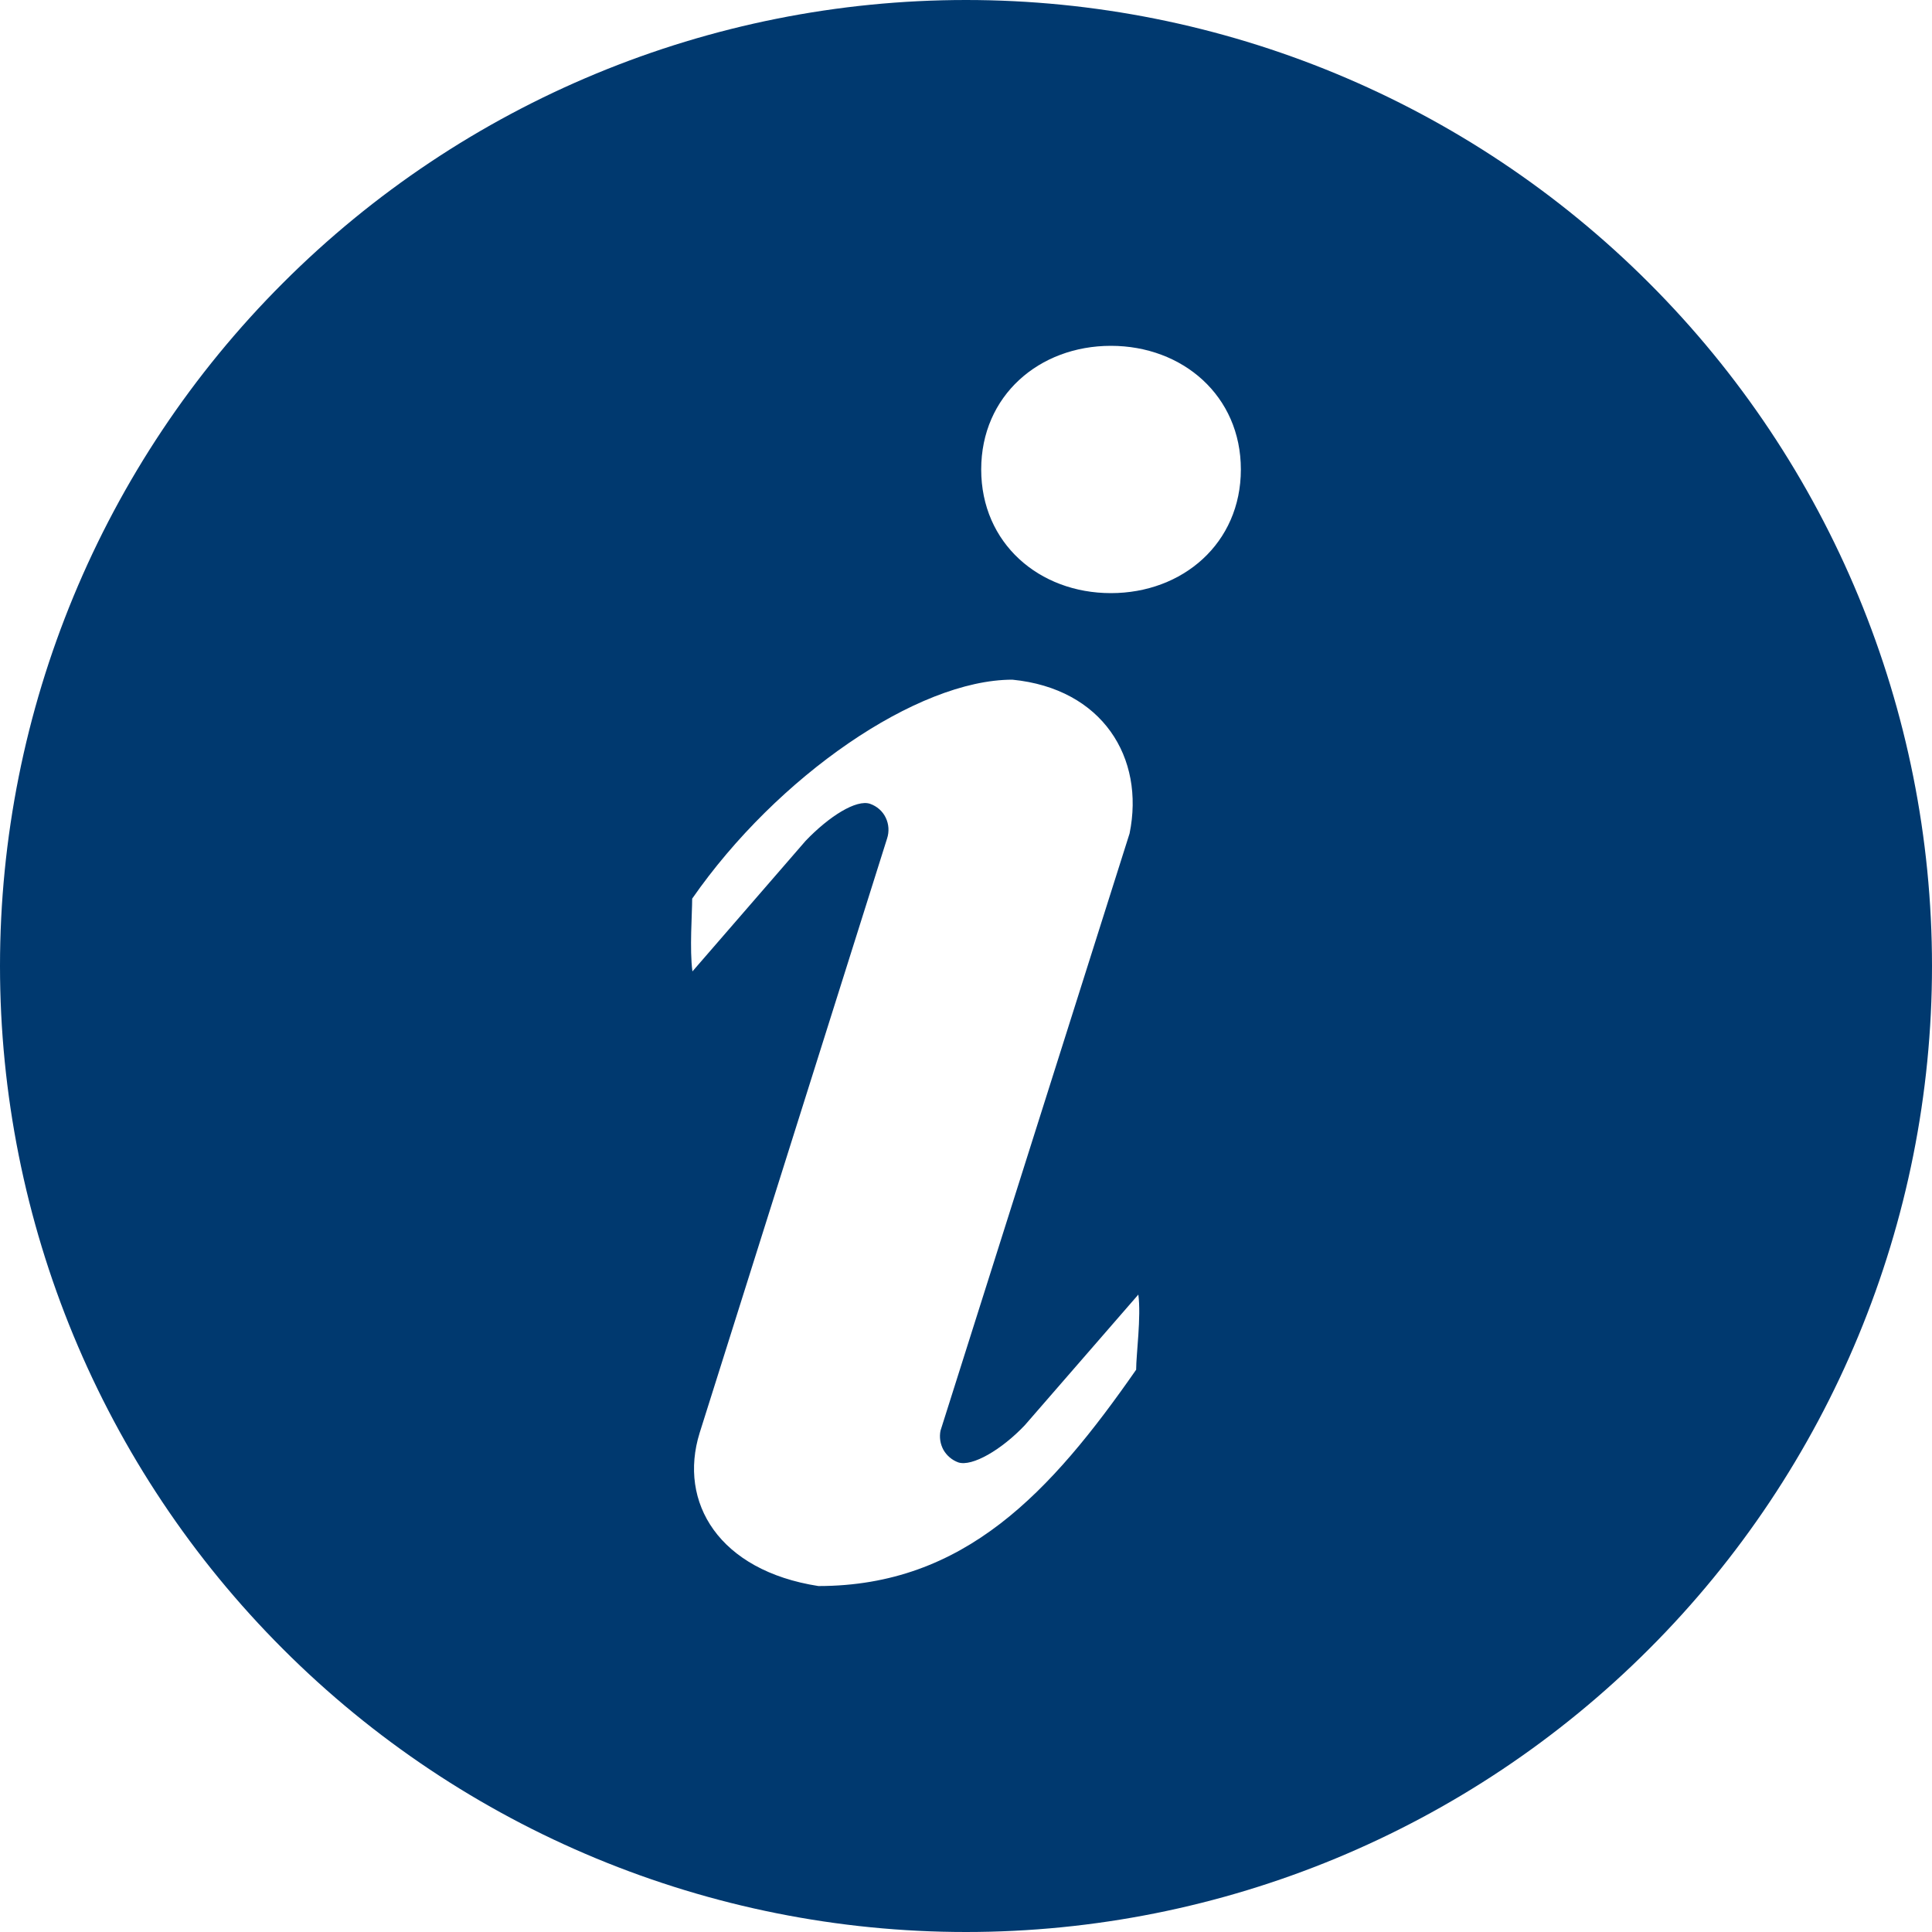 <svg xmlns="http://www.w3.org/2000/svg" width="15" height="15" viewBox="0 0 15 15" fill="none">
<path d="M7.5 0C9.489 0 11.397 0.79 12.803 2.197C14.21 3.603 15 5.511 15 7.5C15 9.489 14.21 11.397 12.803 12.803C11.397 14.21 9.489 15 7.5 15C5.511 15 3.603 14.21 2.197 12.803C0.79 11.397 0 9.489 0 7.5C0 5.511 0.79 3.603 2.197 2.197C3.603 0.79 5.511 0 7.5 0ZM8.625 4.605C9.182 4.605 9.634 4.218 9.634 3.645C9.634 3.072 9.181 2.685 8.625 2.685C8.068 2.685 7.618 3.072 7.618 3.645C7.618 4.218 8.068 4.605 8.625 4.605ZM8.821 10.633C8.821 10.518 8.861 10.221 8.838 10.051L7.957 11.065C7.775 11.257 7.547 11.389 7.44 11.354C7.391 11.336 7.351 11.302 7.325 11.257C7.3 11.211 7.292 11.159 7.302 11.108L8.77 6.471C8.89 5.883 8.56 5.346 7.86 5.277C7.122 5.277 6.035 6.026 5.374 6.977C5.374 7.09 5.353 7.373 5.376 7.542L6.255 6.528C6.437 6.338 6.649 6.204 6.756 6.241C6.809 6.26 6.853 6.298 6.877 6.349C6.901 6.399 6.905 6.457 6.887 6.511L5.432 11.125C5.264 11.665 5.582 12.194 6.354 12.314C7.489 12.314 8.16 11.584 8.822 10.633H8.821Z" fill="#00396F"/>
</svg>